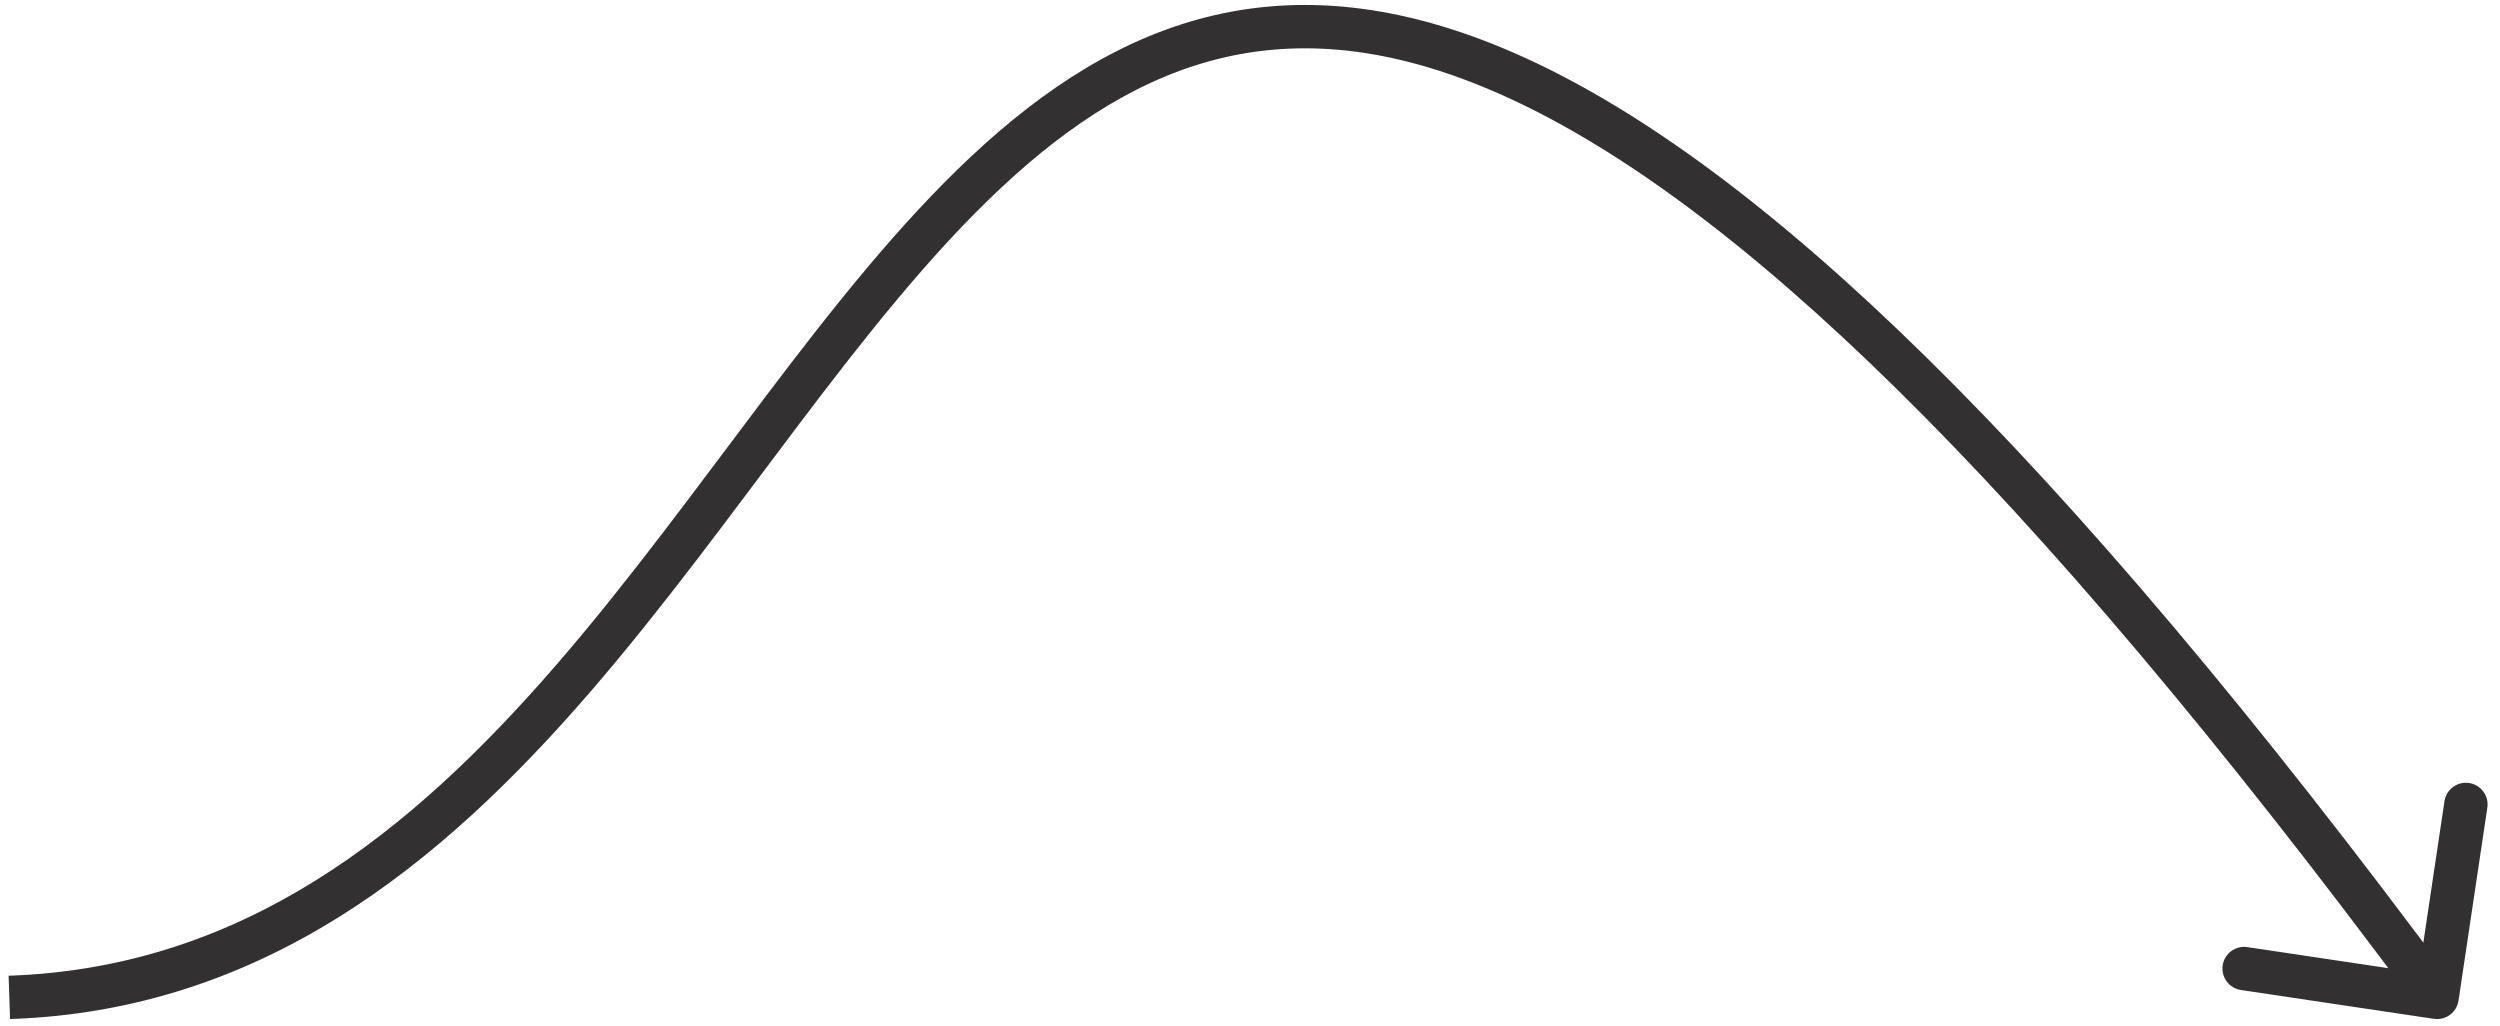 <?xml version="1.0" encoding="UTF-8"?> <svg xmlns="http://www.w3.org/2000/svg" width="173" height="71" viewBox="0 0 173 71" fill="none"> <path d="M168.424 70.503C169.243 70.625 170.007 70.06 170.129 69.241L172.124 55.889C172.247 55.07 171.682 54.306 170.862 54.184C170.043 54.061 169.28 54.626 169.157 55.446L167.384 67.314L155.515 65.54C154.696 65.418 153.933 65.983 153.81 66.802C153.688 67.622 154.253 68.385 155.072 68.508L168.424 70.503ZM0.696 70.518C18.135 69.927 30.462 59.882 40.788 47.946C45.945 41.984 50.671 35.468 55.28 29.372C59.914 23.242 64.434 17.529 69.261 13.01C74.08 8.497 79.123 5.254 84.773 3.963C90.398 2.678 96.791 3.288 104.397 6.781C119.722 13.818 139.701 32.427 167.44 69.911L169.851 68.127C142.09 30.611 121.725 11.436 105.649 4.054C97.555 0.338 90.485 -0.42 84.105 1.038C77.752 2.49 72.251 6.1 67.21 10.82C62.177 15.533 57.521 21.432 52.887 27.563C48.227 33.726 43.592 40.119 38.519 45.983C28.384 57.698 16.777 66.972 0.595 67.52L0.696 70.518Z" fill="#323030"></path> </svg> 